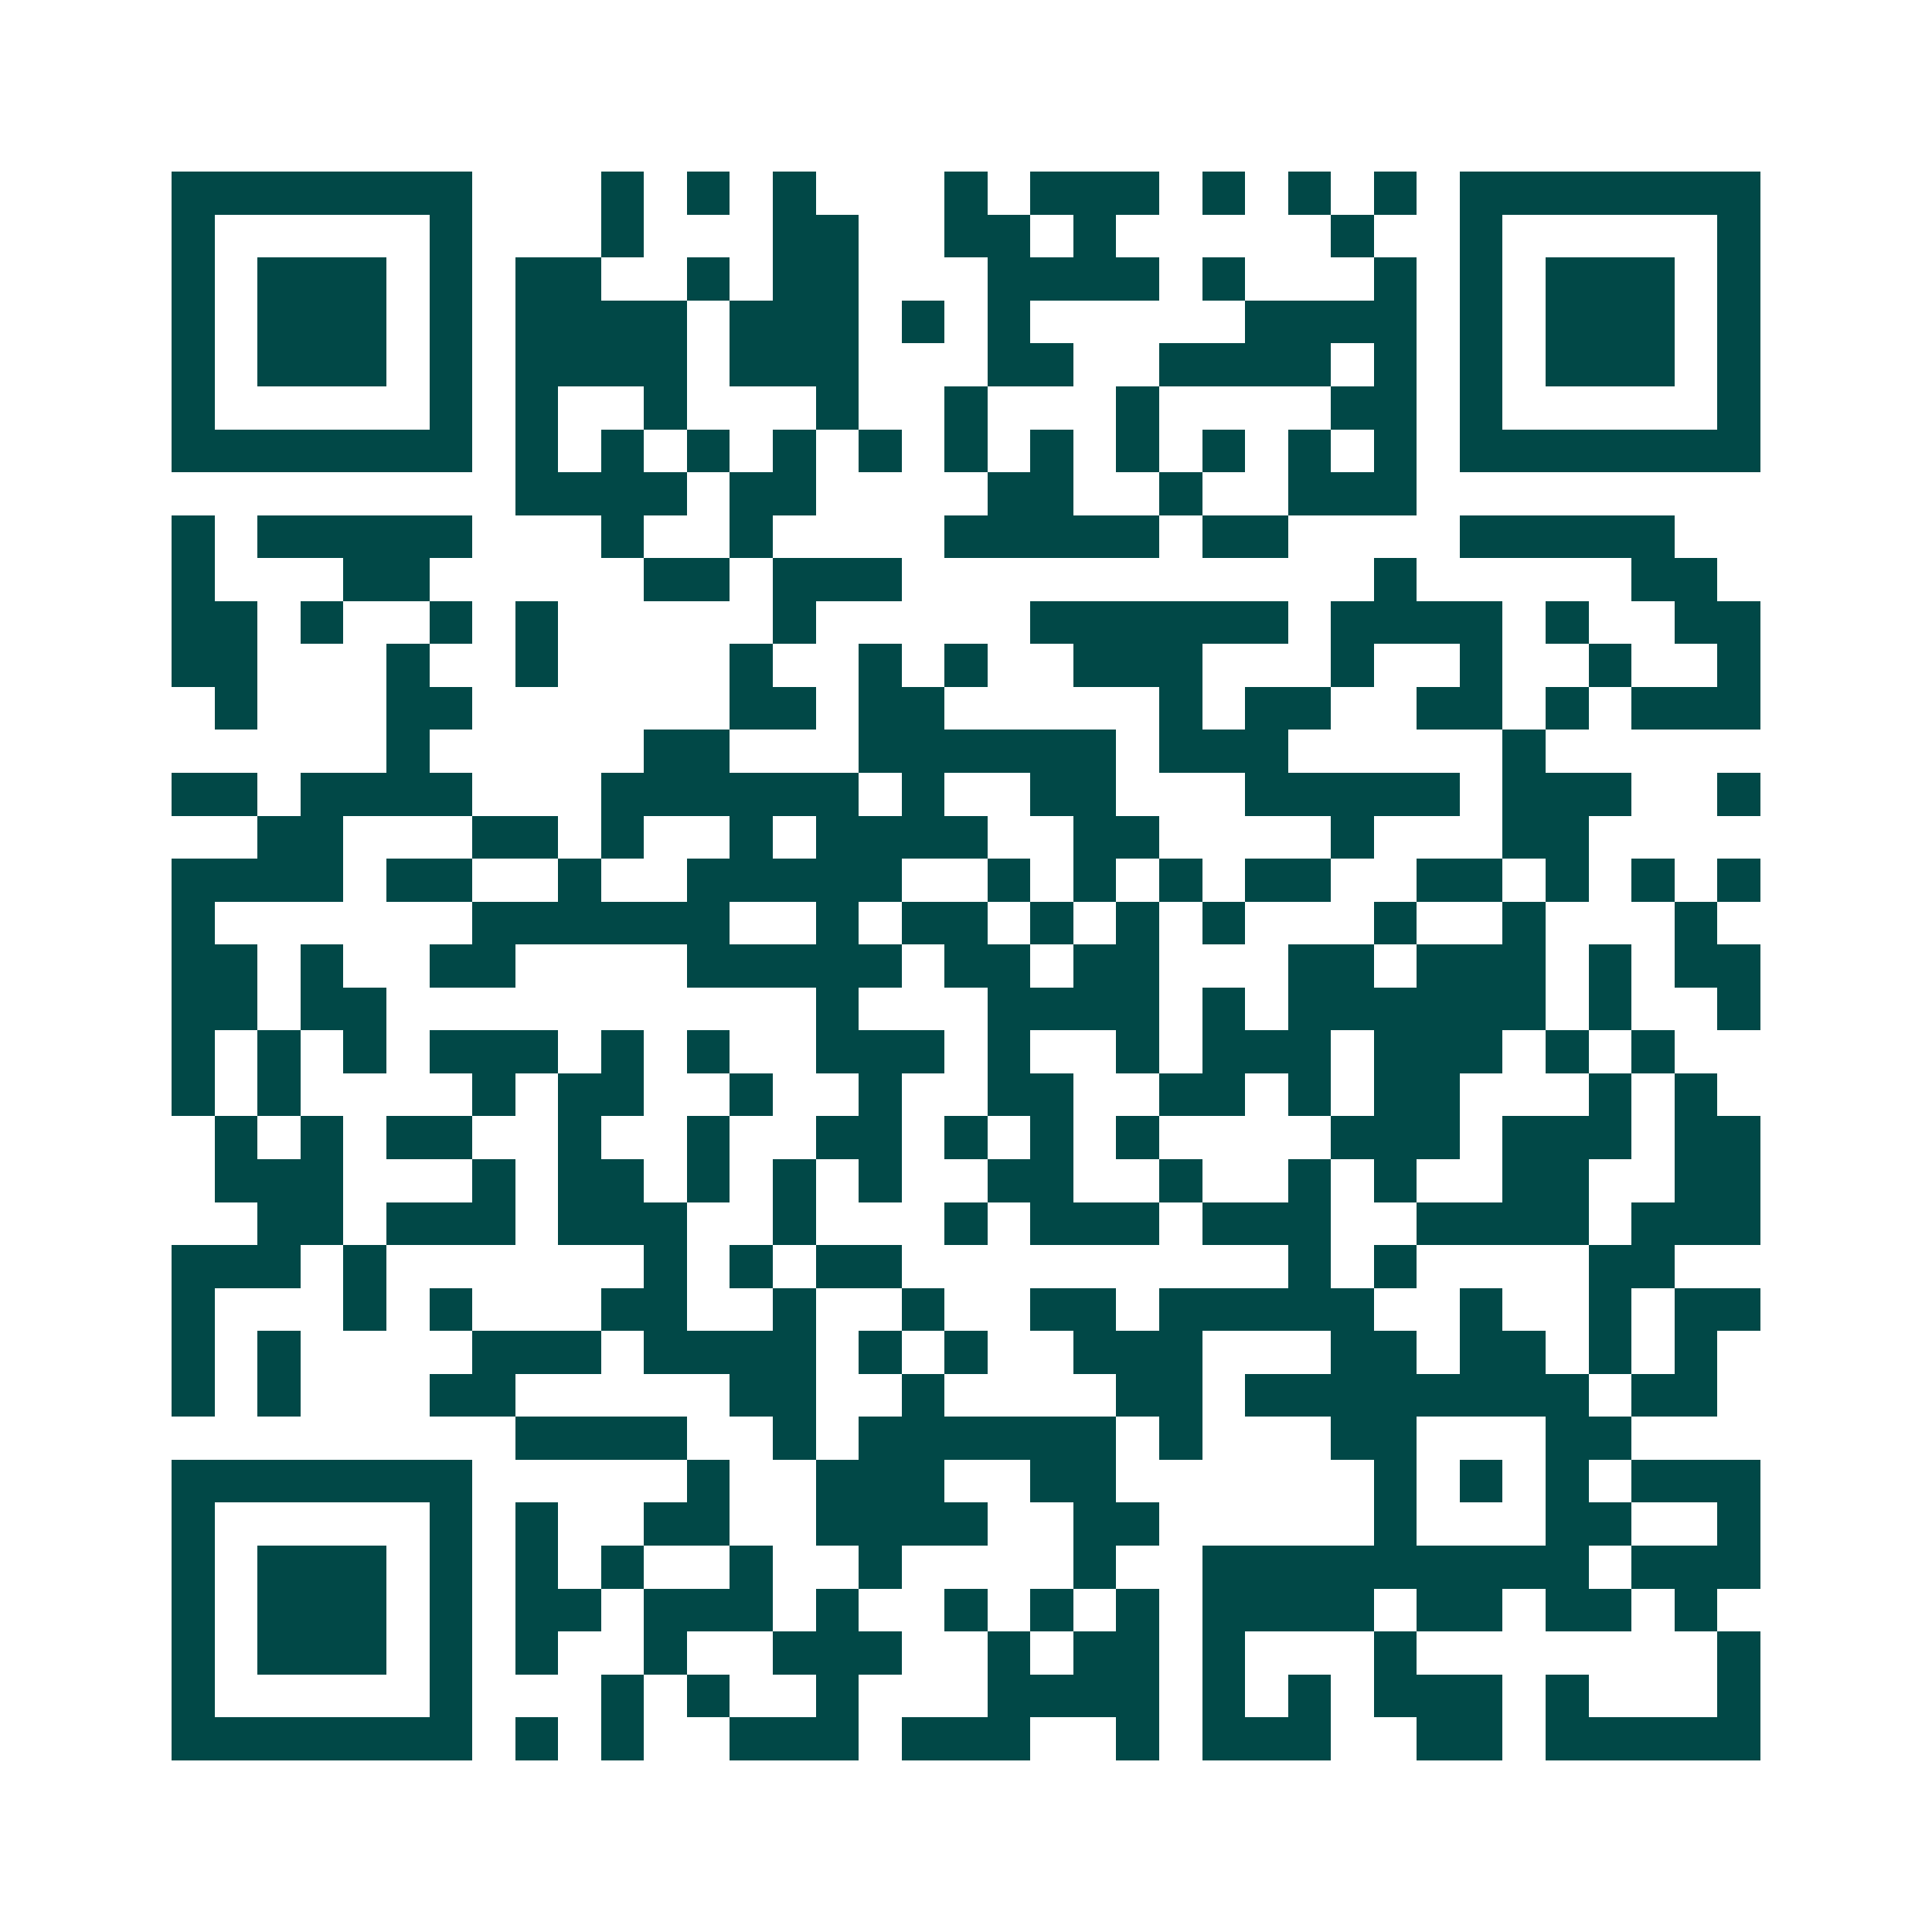 <svg xmlns="http://www.w3.org/2000/svg" width="200" height="200" viewBox="0 0 45 45" shape-rendering="crispEdges"><path fill="#ffffff" d="M0 0h45v45H0z"/><path stroke="#014847" d="M4 4.5h7m3 0h1m1 0h1m1 0h1m3 0h1m1 0h3m1 0h1m1 0h1m1 0h1m1 0h7M4 5.5h1m5 0h1m3 0h1m3 0h2m2 0h2m1 0h1m5 0h1m2 0h1m5 0h1M4 6.5h1m1 0h3m1 0h1m1 0h2m2 0h1m1 0h2m3 0h4m1 0h1m3 0h1m1 0h1m1 0h3m1 0h1M4 7.5h1m1 0h3m1 0h1m1 0h4m1 0h3m1 0h1m1 0h1m5 0h4m1 0h1m1 0h3m1 0h1M4 8.5h1m1 0h3m1 0h1m1 0h4m1 0h3m3 0h2m2 0h4m1 0h1m1 0h1m1 0h3m1 0h1M4 9.5h1m5 0h1m1 0h1m2 0h1m3 0h1m2 0h1m3 0h1m4 0h2m1 0h1m5 0h1M4 10.5h7m1 0h1m1 0h1m1 0h1m1 0h1m1 0h1m1 0h1m1 0h1m1 0h1m1 0h1m1 0h1m1 0h1m1 0h7M12 11.5h4m1 0h2m4 0h2m2 0h1m2 0h3M4 12.5h1m1 0h5m3 0h1m2 0h1m4 0h5m1 0h2m4 0h5M4 13.5h1m3 0h2m5 0h2m1 0h3m11 0h1m5 0h2M4 14.5h2m1 0h1m2 0h1m1 0h1m5 0h1m5 0h6m1 0h4m1 0h1m2 0h2M4 15.5h2m3 0h1m2 0h1m4 0h1m2 0h1m1 0h1m2 0h3m3 0h1m2 0h1m2 0h1m2 0h1M5 16.5h1m3 0h2m6 0h2m1 0h2m5 0h1m1 0h2m2 0h2m1 0h1m1 0h3M9 17.5h1m5 0h2m3 0h6m1 0h3m5 0h1M4 18.5h2m1 0h4m3 0h6m1 0h1m2 0h2m3 0h5m1 0h3m2 0h1M6 19.5h2m3 0h2m1 0h1m2 0h1m1 0h4m2 0h2m4 0h1m3 0h2M4 20.5h4m1 0h2m2 0h1m2 0h5m2 0h1m1 0h1m1 0h1m1 0h2m2 0h2m1 0h1m1 0h1m1 0h1M4 21.5h1m6 0h6m2 0h1m1 0h2m1 0h1m1 0h1m1 0h1m3 0h1m2 0h1m3 0h1M4 22.5h2m1 0h1m2 0h2m4 0h5m1 0h2m1 0h2m3 0h2m1 0h3m1 0h1m1 0h2M4 23.5h2m1 0h2m10 0h1m3 0h4m1 0h1m1 0h6m1 0h1m2 0h1M4 24.5h1m1 0h1m1 0h1m1 0h3m1 0h1m1 0h1m2 0h3m1 0h1m2 0h1m1 0h3m1 0h3m1 0h1m1 0h1M4 25.5h1m1 0h1m4 0h1m1 0h2m2 0h1m2 0h1m2 0h2m2 0h2m1 0h1m1 0h2m3 0h1m1 0h1M5 26.5h1m1 0h1m1 0h2m2 0h1m2 0h1m2 0h2m1 0h1m1 0h1m1 0h1m4 0h3m1 0h3m1 0h2M5 27.5h3m3 0h1m1 0h2m1 0h1m1 0h1m1 0h1m2 0h2m2 0h1m2 0h1m1 0h1m2 0h2m2 0h2M6 28.5h2m1 0h3m1 0h3m2 0h1m3 0h1m1 0h3m1 0h3m2 0h4m1 0h3M4 29.5h3m1 0h1m6 0h1m1 0h1m1 0h2m9 0h1m1 0h1m4 0h2M4 30.5h1m3 0h1m1 0h1m3 0h2m2 0h1m2 0h1m2 0h2m1 0h5m2 0h1m2 0h1m1 0h2M4 31.5h1m1 0h1m4 0h3m1 0h4m1 0h1m1 0h1m2 0h3m3 0h2m1 0h2m1 0h1m1 0h1M4 32.5h1m1 0h1m3 0h2m5 0h2m2 0h1m4 0h2m1 0h8m1 0h2M12 33.5h4m2 0h1m1 0h6m1 0h1m3 0h2m3 0h2M4 34.5h7m5 0h1m2 0h3m2 0h2m6 0h1m1 0h1m1 0h1m1 0h3M4 35.5h1m5 0h1m1 0h1m2 0h2m2 0h4m2 0h2m5 0h1m3 0h2m2 0h1M4 36.5h1m1 0h3m1 0h1m1 0h1m1 0h1m2 0h1m2 0h1m4 0h1m2 0h9m1 0h3M4 37.5h1m1 0h3m1 0h1m1 0h2m1 0h3m1 0h1m2 0h1m1 0h1m1 0h1m1 0h4m1 0h2m1 0h2m1 0h1M4 38.5h1m1 0h3m1 0h1m1 0h1m2 0h1m2 0h3m2 0h1m1 0h2m1 0h1m3 0h1m7 0h1M4 39.5h1m5 0h1m3 0h1m1 0h1m2 0h1m3 0h4m1 0h1m1 0h1m1 0h3m1 0h1m3 0h1M4 40.5h7m1 0h1m1 0h1m2 0h3m1 0h3m2 0h1m1 0h3m2 0h2m1 0h5"/></svg>
